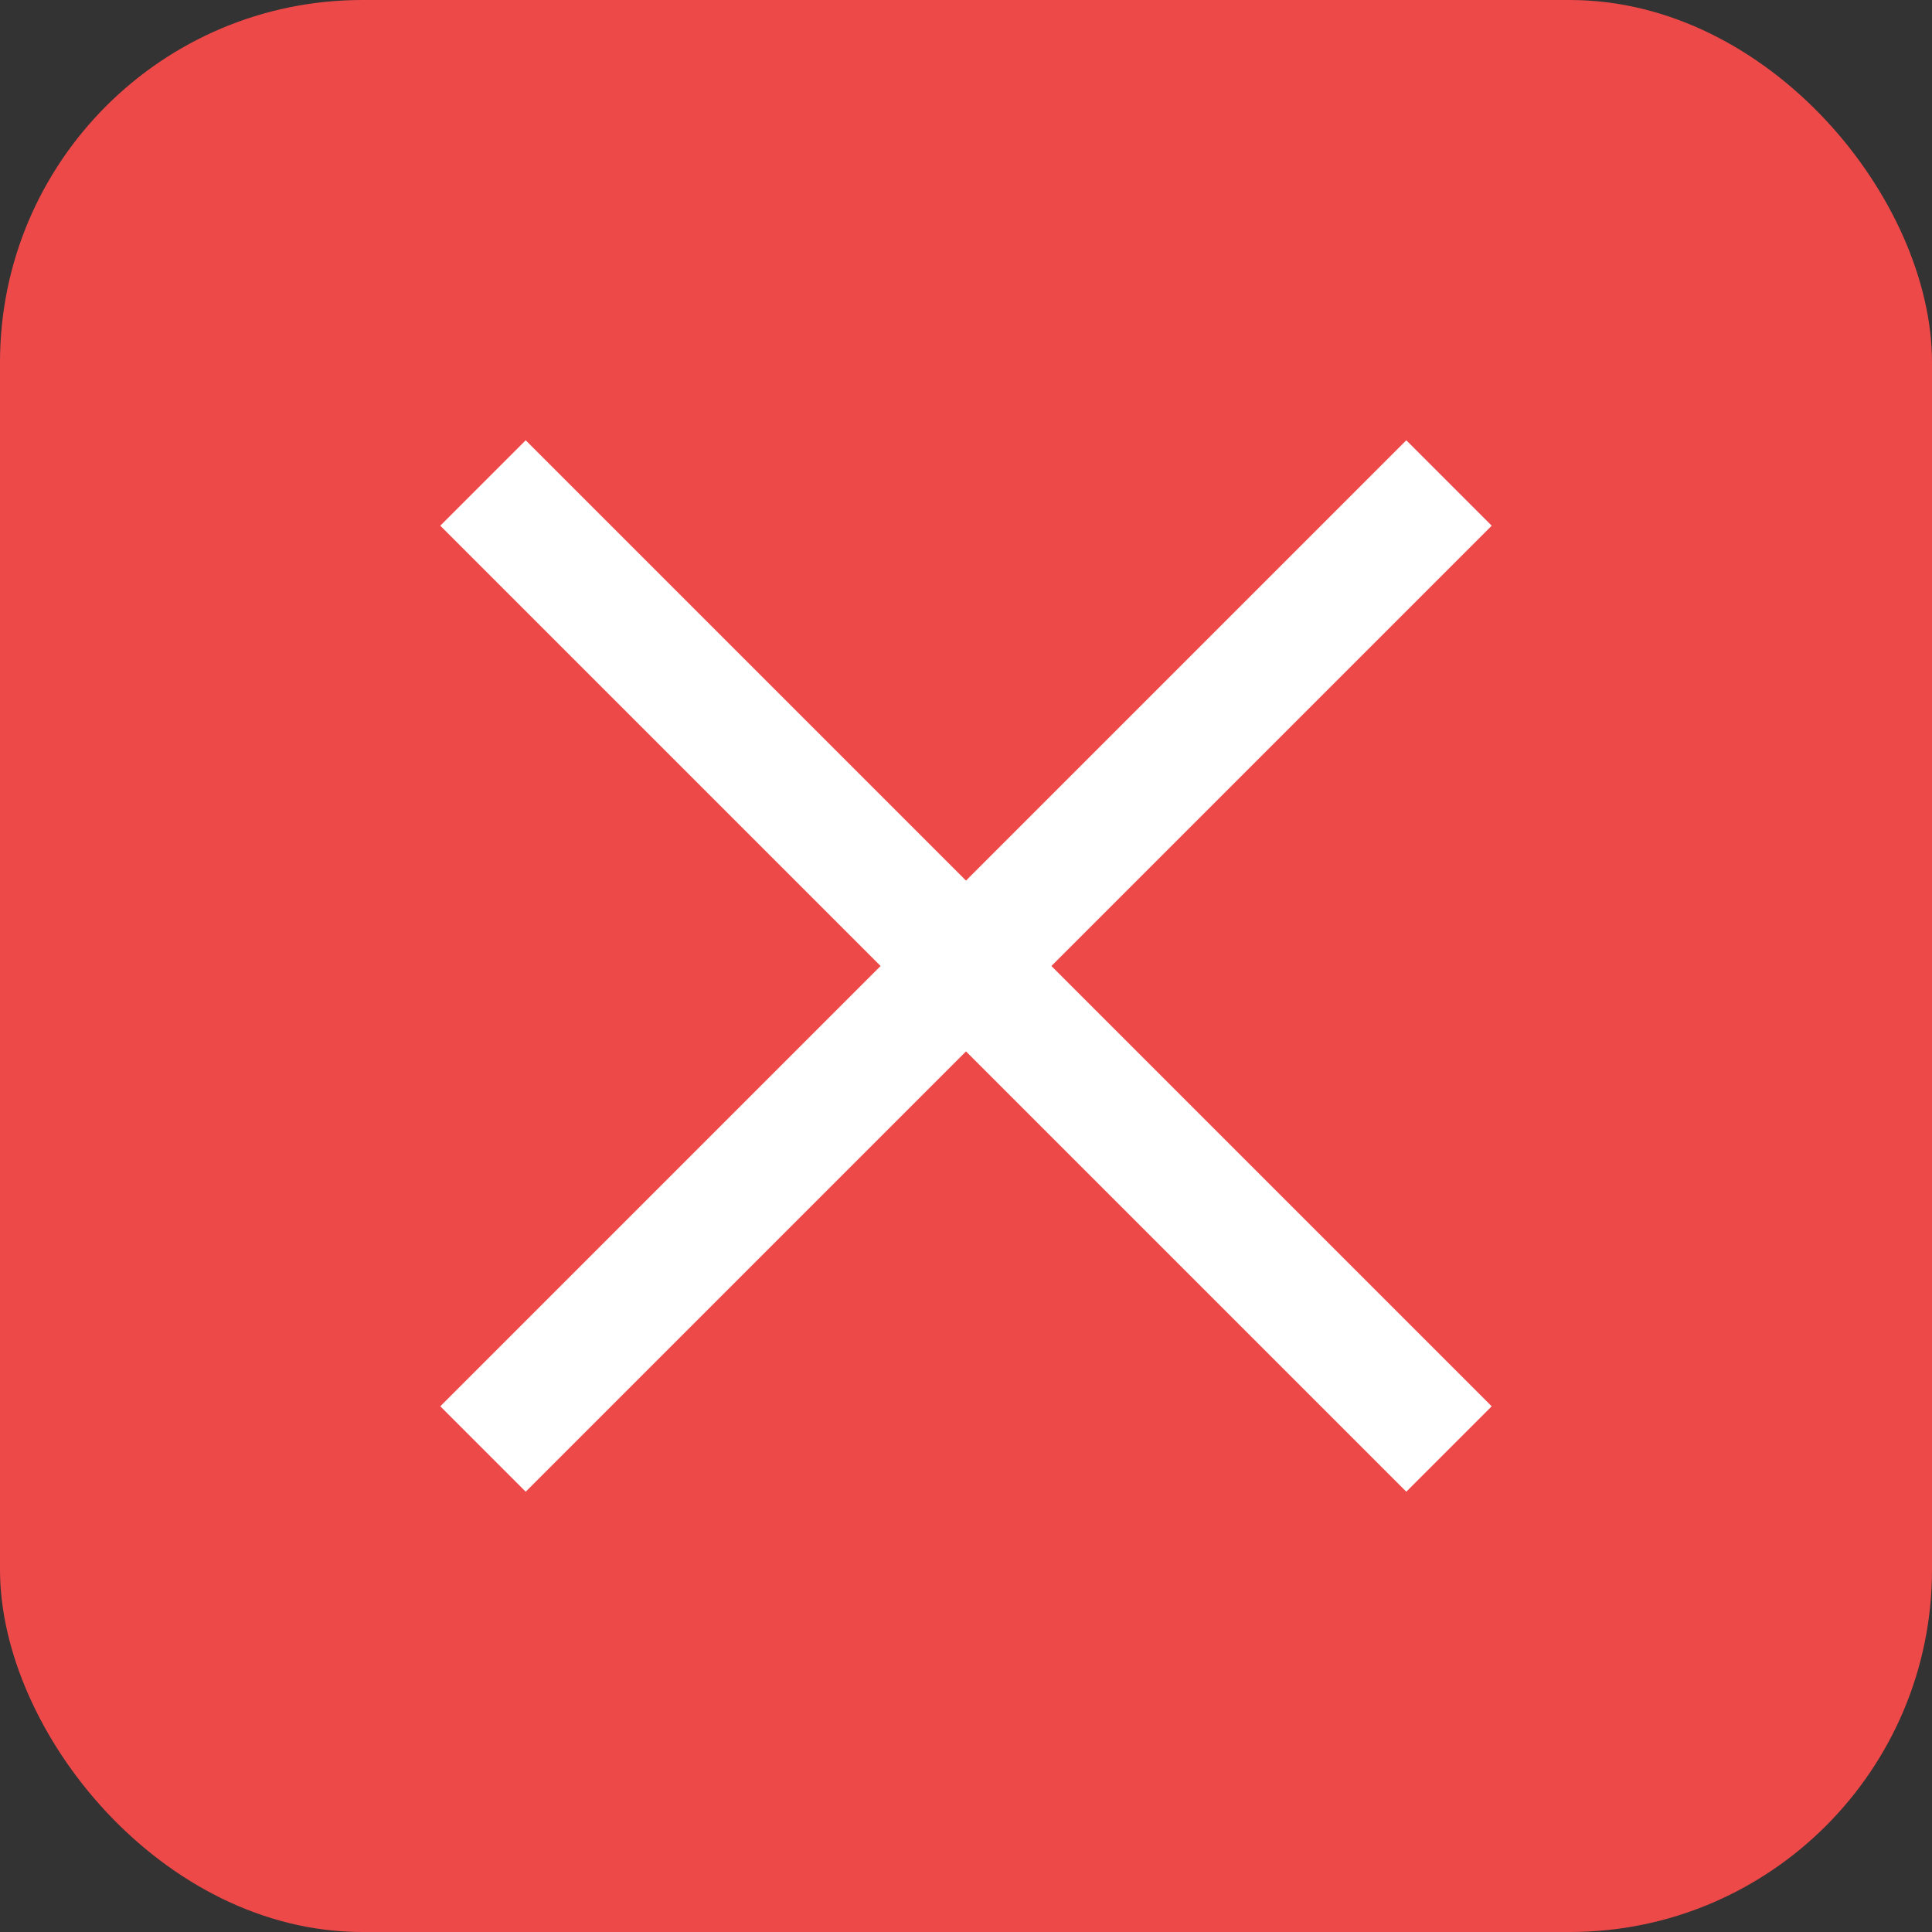 <?xml version="1.0" encoding="UTF-8"?> <svg xmlns="http://www.w3.org/2000/svg" width="16" height="16" viewBox="0 0 16 16" fill="none"><rect x="0" y="0" width="16" height="16" fill="#333333" stroke="none"/> <rect width="16" height="16" rx="3" fill="#EE4949"></rect> <path d="M4 4L8 8M12 12L8 8M8 8L12 4L4 12" stroke="white"></path> </svg> 